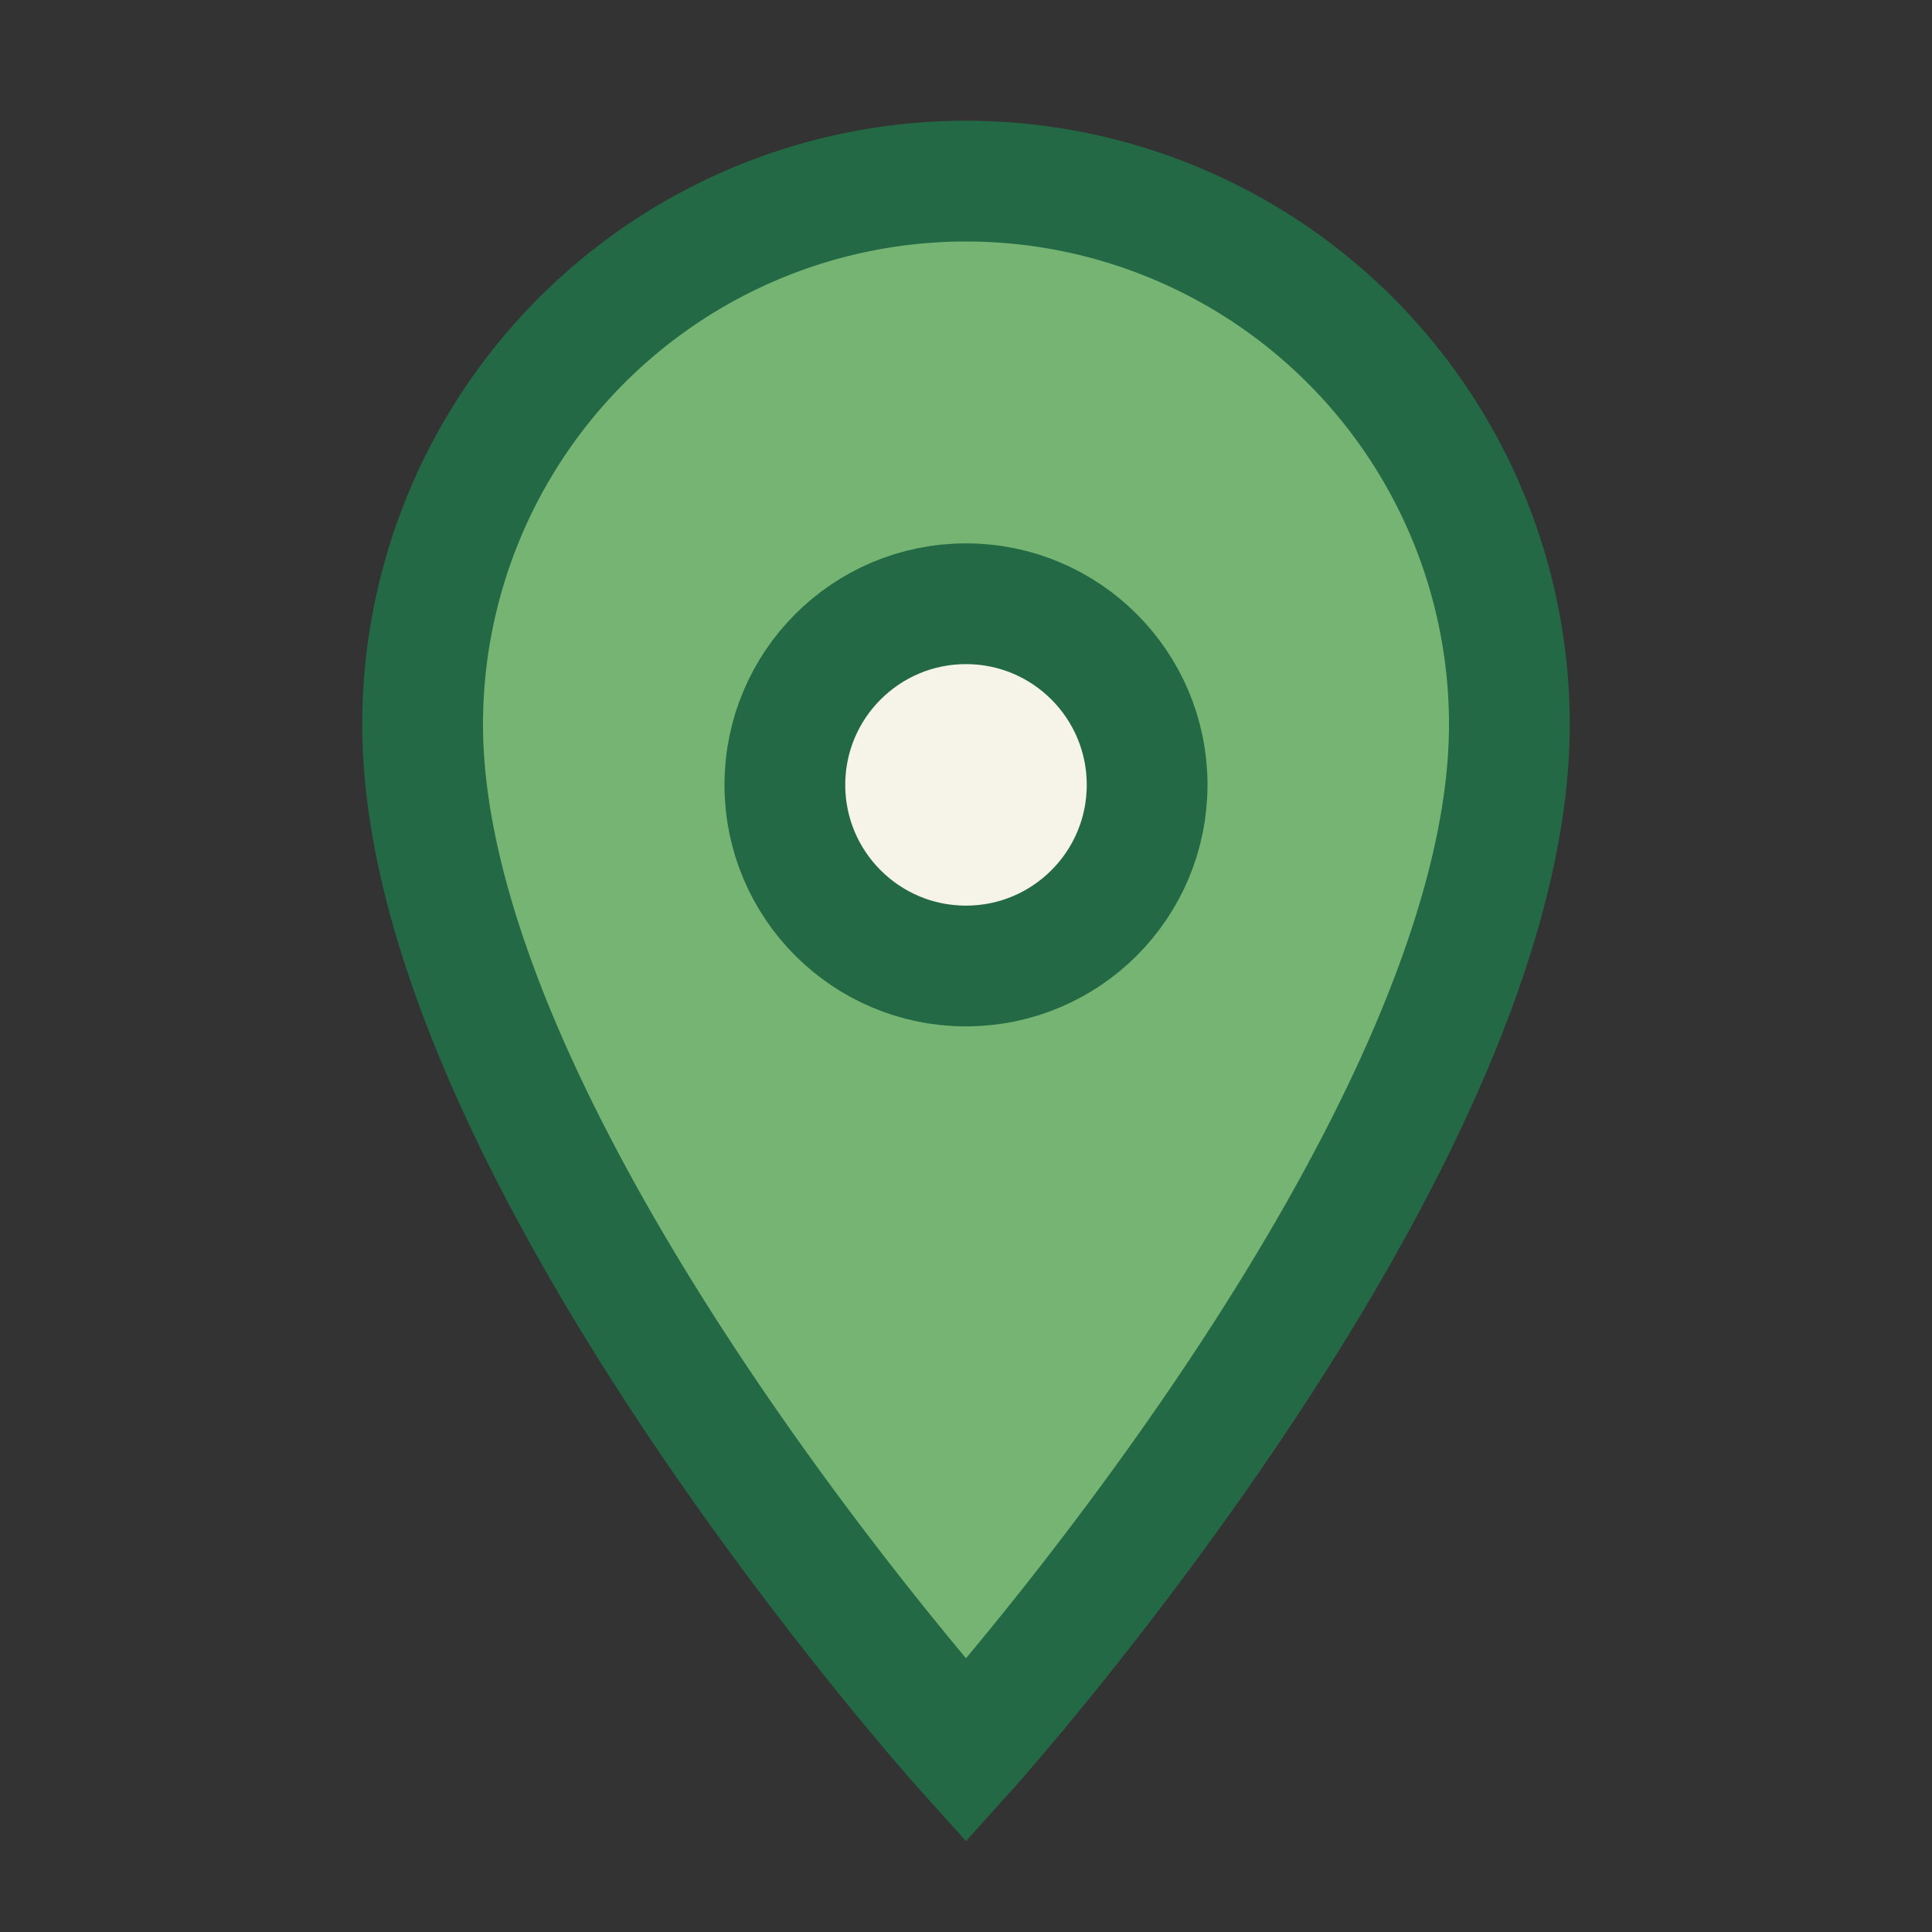 <?xml version="1.0" encoding="UTF-8"?>
<svg xmlns="http://www.w3.org/2000/svg" width="32" height="32" viewBox="0 0 32 32"><rect x="0" y="0" width="32" height="32" fill="#333333" stroke="none"/><path d="M16 29s9-10 9-17A9 9 0 0 0 7 12c0 7 9 17 9 17z" fill="#75B472" stroke="#236945" stroke-width="2"/><circle cx="16" cy="13" r="3" fill="#F6F3E9" stroke="#236945" stroke-width="2"/></svg>